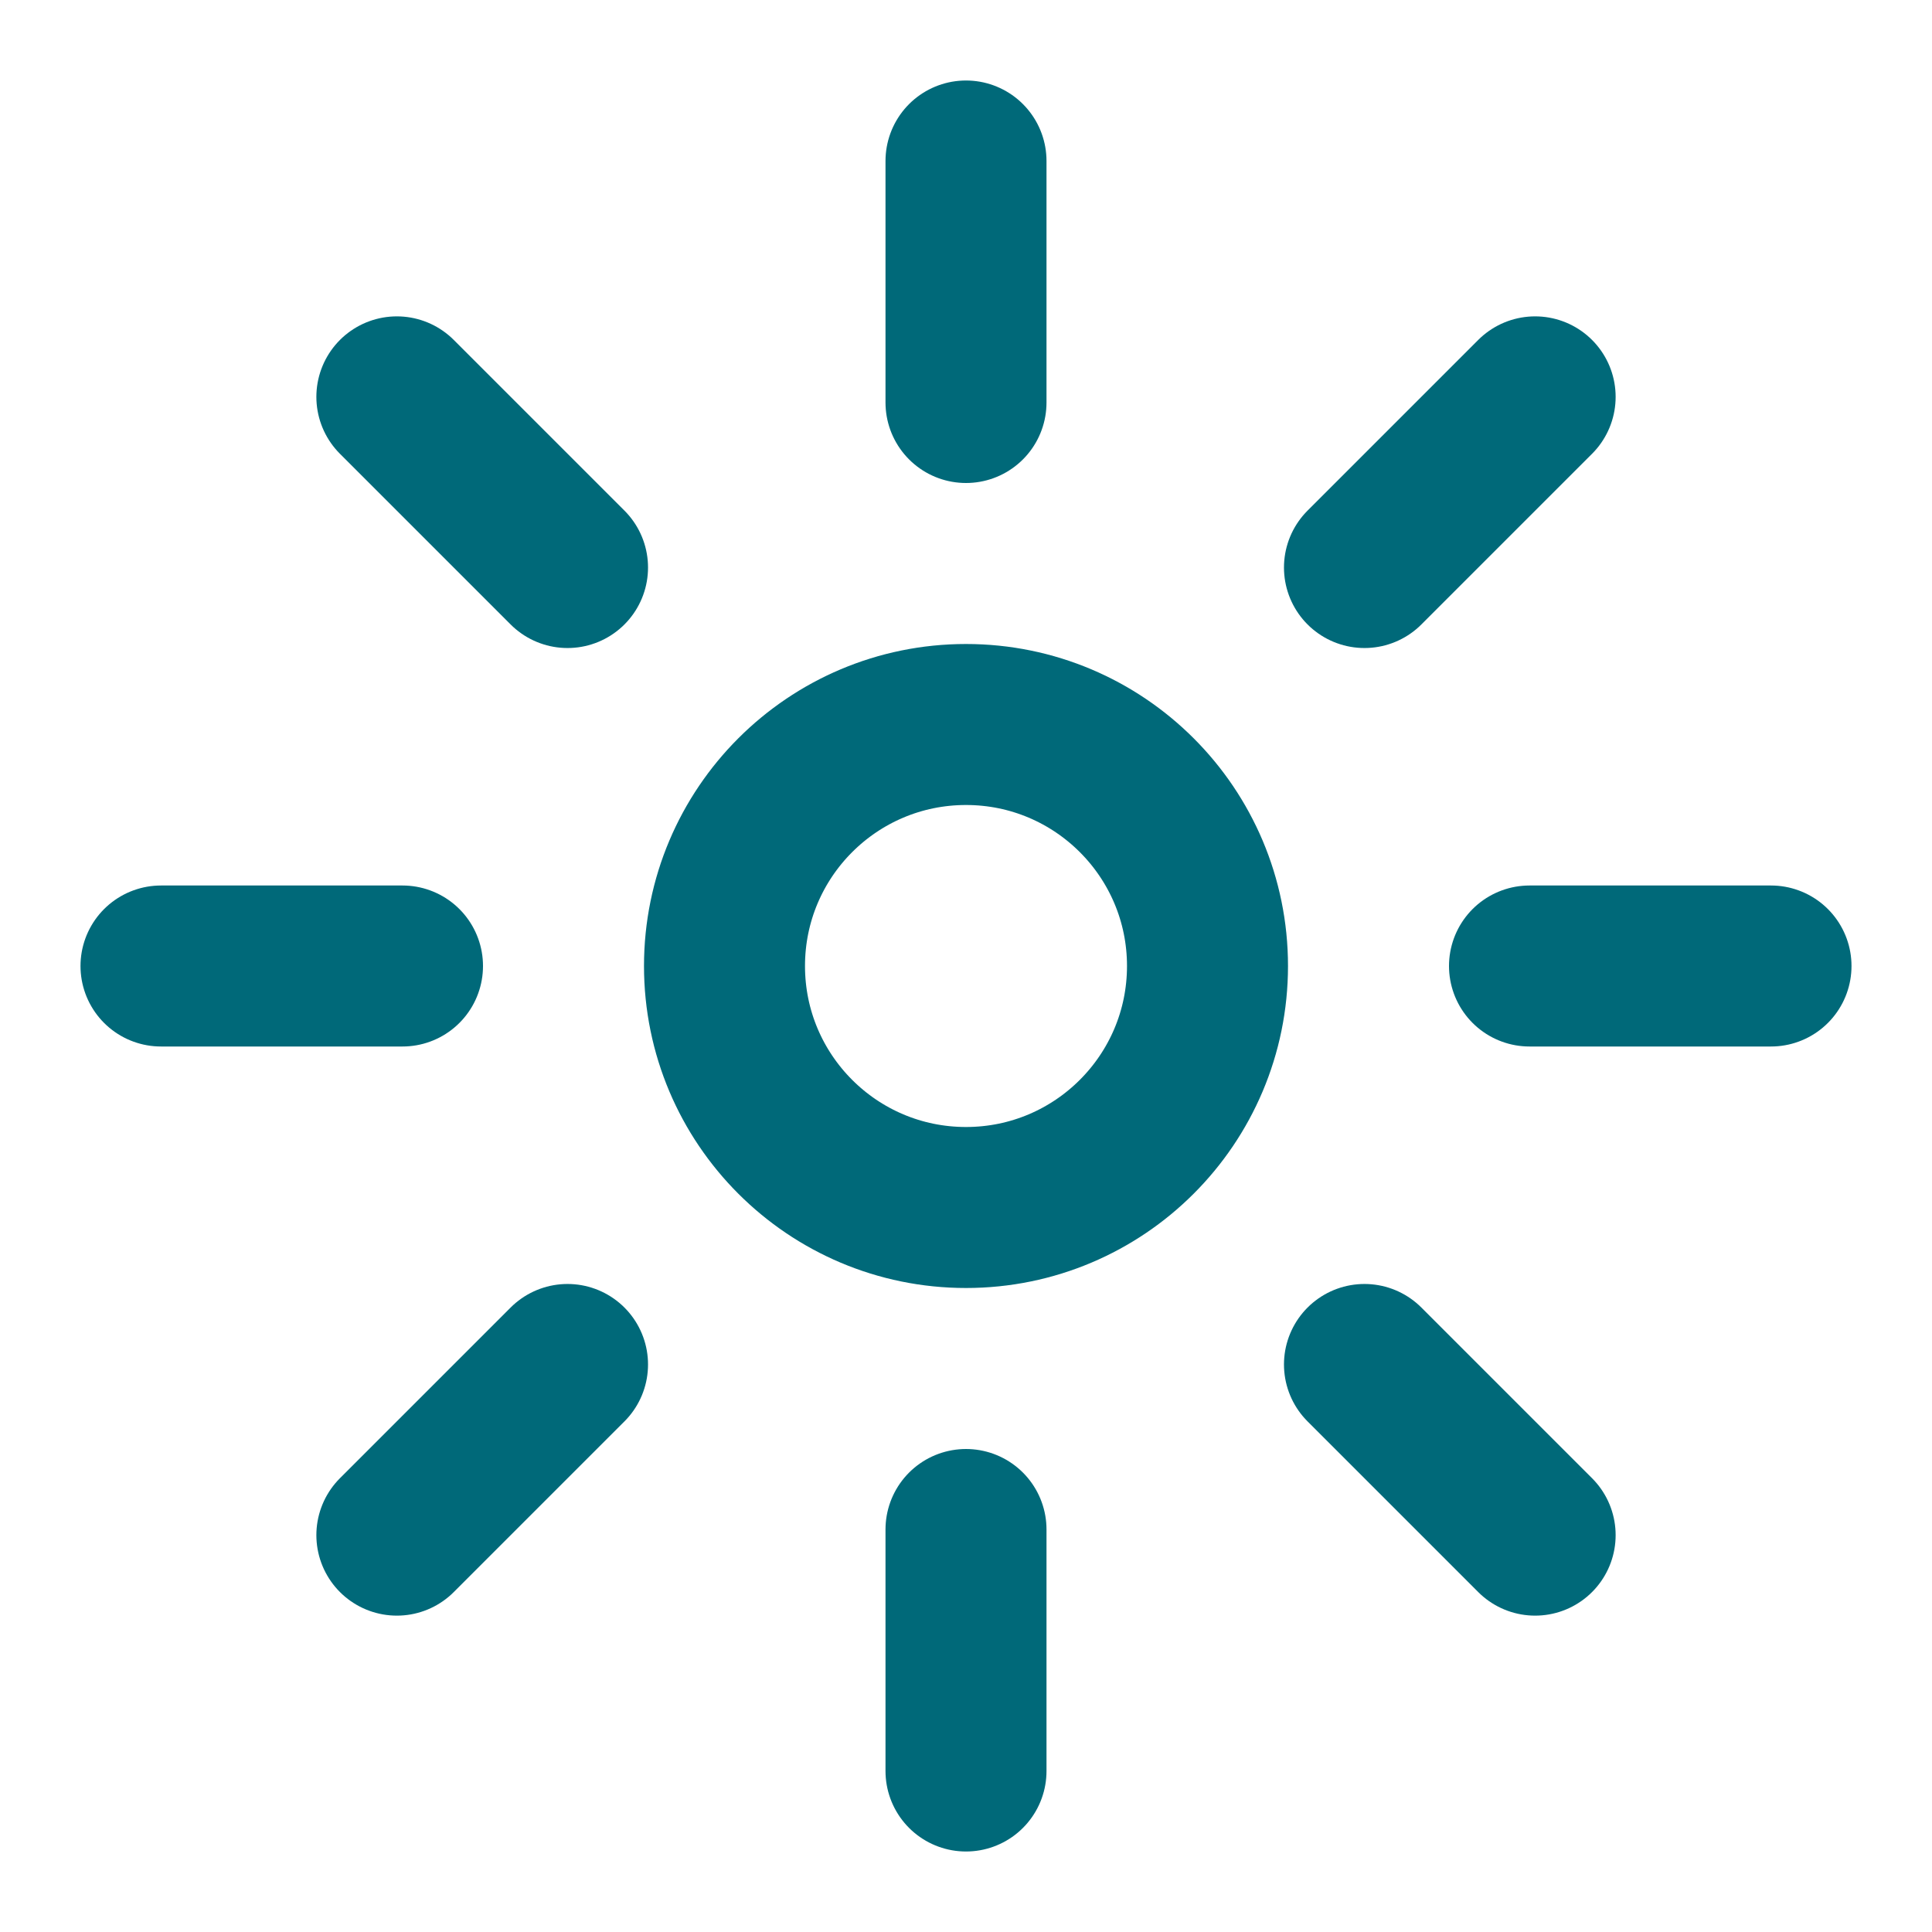 <svg width="24" height="24" viewBox="0 0 24 24" fill="none" xmlns="http://www.w3.org/2000/svg">
  <!-- Gear with bar chart -->
  <path d="M12 15C13.657 15 15 13.657 15 12C15 10.343 13.657 9 12 9C10.343 9 9 10.343 9 12C9 13.657 10.343 15 12 15Z" stroke="#006979" stroke-width="2"/>
  <path d="M12 2V5" stroke="#006979" stroke-width="2" stroke-linecap="round"/>
  <path d="M12 19V22" stroke="#006979" stroke-width="2" stroke-linecap="round"/>
  <path d="M4.93 4.93L7.05 7.05" stroke="#006979" stroke-width="2" stroke-linecap="round"/>
  <path d="M16.95 16.95L19.07 19.07" stroke="#006979" stroke-width="2" stroke-linecap="round"/>
  <path d="M2 12H5" stroke="#006979" stroke-width="2" stroke-linecap="round"/>
  <path d="M19 12H22" stroke="#006979" stroke-width="2" stroke-linecap="round"/>
  <path d="M4.93 19.07L7.05 16.95" stroke="#006979" stroke-width="2" stroke-linecap="round"/>
  <path d="M16.95 7.05L19.07 4.93" stroke="#006979" stroke-width="2" stroke-linecap="round"/>
</svg>
